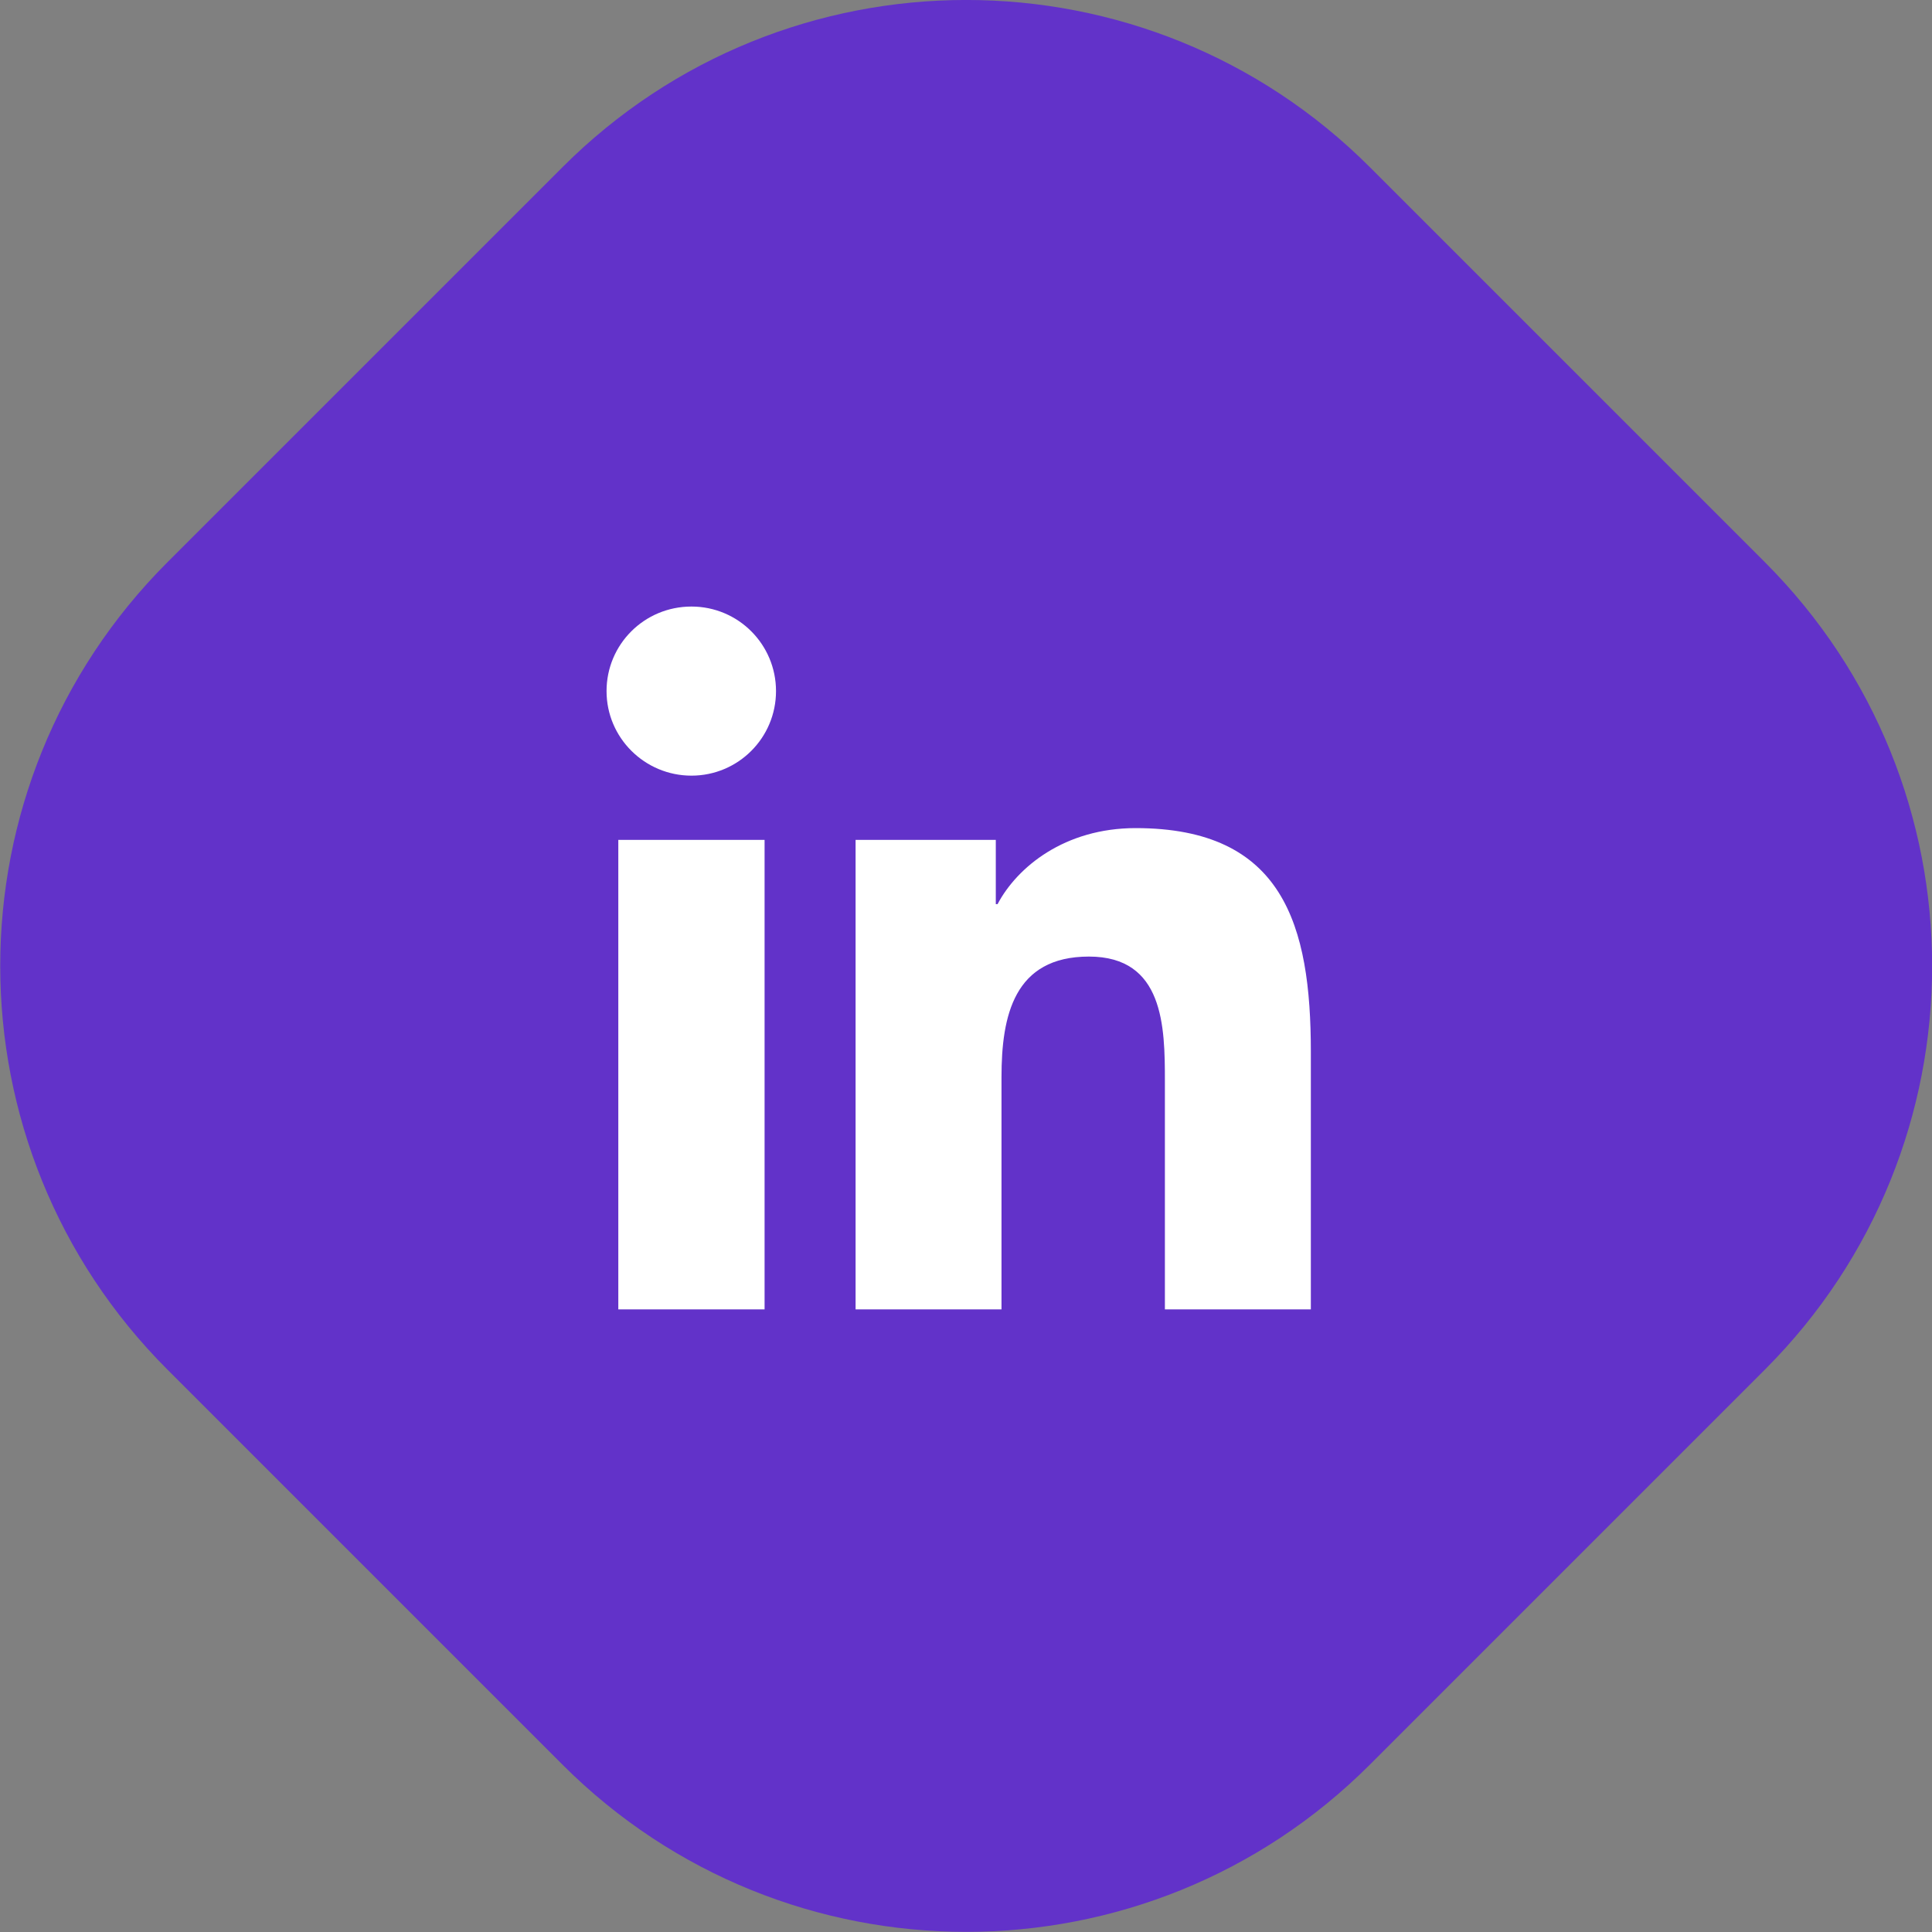 <svg width="59" height="59" viewBox="0 0 59 59" fill="none" xmlns="http://www.w3.org/2000/svg">
<rect x="0" y="0" width="59" height="59" fill="#808080" stroke="none"/>
<g clip-path="url(#clip0_229_572)">
<path d="M53.898 17.17L41.833 5.105C35.025 -1.703 23.986 -1.703 17.178 5.105L5.113 17.17C-1.695 23.979 -1.695 35.017 5.113 41.825L17.178 53.89C23.986 60.698 35.025 60.698 41.833 53.89L53.898 41.825C60.706 35.017 60.706 23.979 53.898 17.17Z" fill="#6232C9"/>
<g clip-path="url(#clip1_229_572)">
<path d="M18.882 25.648H23.349V39.987H18.882V25.648ZM21.116 18.523C22.543 18.523 23.698 19.677 23.698 21.105C23.698 22.532 22.543 23.687 21.116 23.687C19.688 23.687 18.523 22.532 18.523 21.105C18.523 19.677 19.677 18.523 21.116 18.523Z" fill="white"/>
<path d="M26.139 25.649H30.41V27.61H30.464C31.064 26.477 32.513 25.289 34.681 25.289C39.192 25.289 40.031 28.253 40.031 32.121V39.987H35.574V33.014C35.574 31.347 35.542 29.212 33.254 29.212C30.965 29.212 30.584 31.02 30.584 32.894V39.987H26.128V25.649H26.139Z" fill="white"/>
</g>
</g>
<defs>
<clipPath id="clip0_229_572">
<rect width="59" height="59" fill="white"/>
</clipPath>
<clipPath id="clip1_229_572">
<rect width="21.519" height="21.465" fill="white" transform="translate(18.523 18.523)"/>
</clipPath>
</defs>
</svg>
